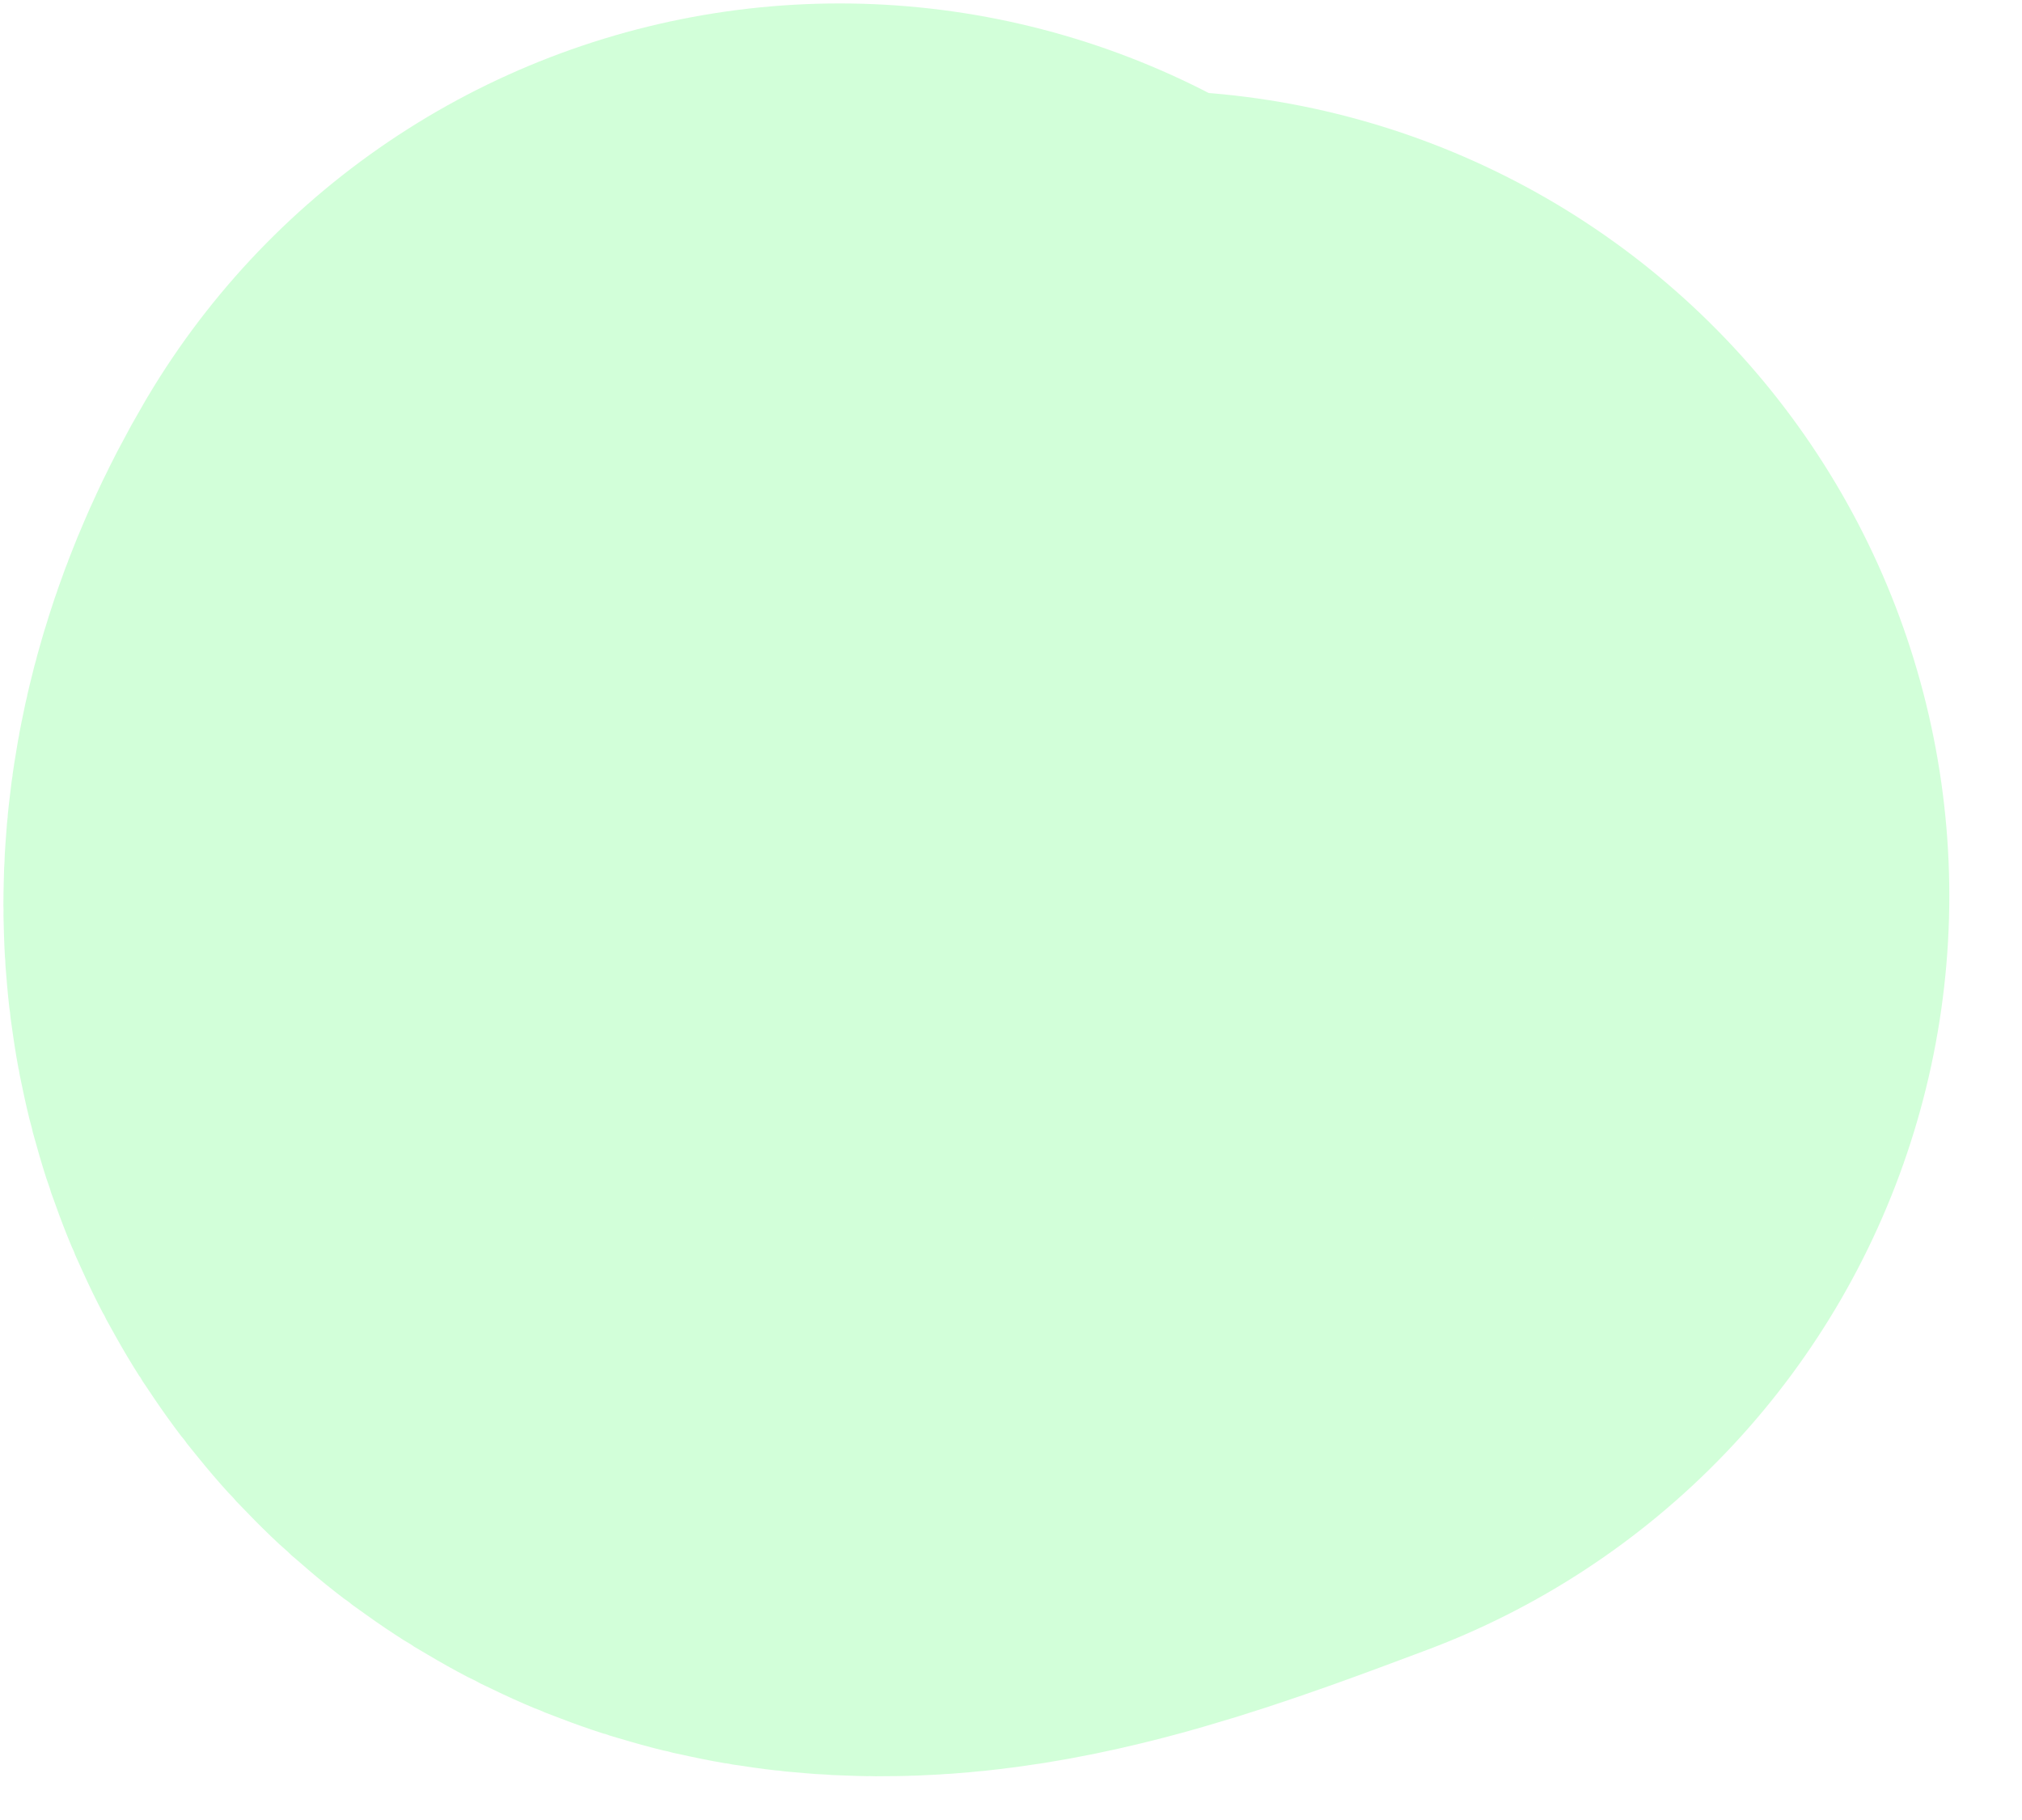 <?xml version="1.0" encoding="utf-8"?>
<svg xmlns="http://www.w3.org/2000/svg" fill="none" height="100%" overflow="visible" preserveAspectRatio="none" style="display: block;" viewBox="0 0 20 18" width="100%">
<path d="M11.315 8.86C10.18 9.286 9.045 9.711 8.46 9.576C7.875 9.44 7.875 8.731 8.305 8" id="Vector 75" stroke="#0BFF30" stroke-linecap="round" stroke-opacity="0.18" stroke-width="15.932"/>
</svg>